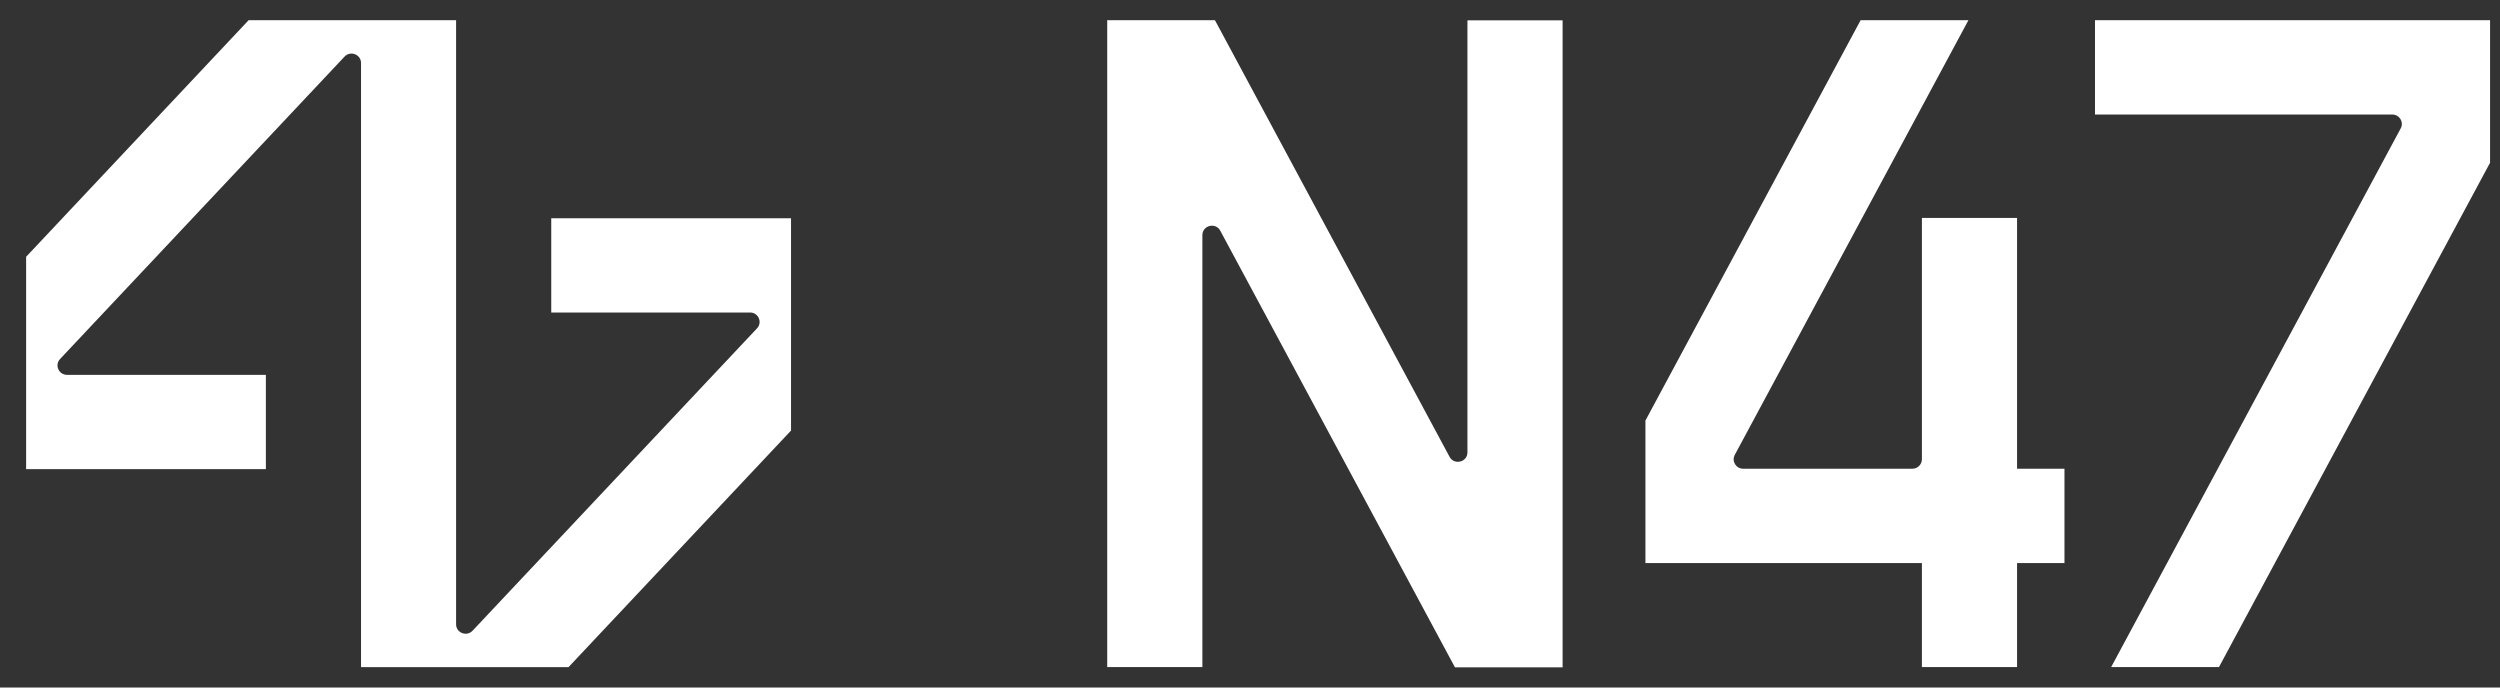 <svg width="80" height="22" viewBox="0 0 80 22" fill="none" xmlns="http://www.w3.org/2000/svg">
<rect x="0" y="0" width="80" height="22" fill="#333333" stroke="none"/>
<path d="M66.063 14.999H64.546V6.973H61.501V14.697C61.501 14.863 61.365 14.999 61.196 14.999H55.782C55.552 14.999 55.405 14.756 55.513 14.556L62.99 0.646H59.54L52.654 13.457V18.018H61.501V21.347H64.546V18.018H66.063V14.999Z" fill="white"/>
<path d="M79.682 0.646H67.04V3.665H76.554C76.784 3.665 76.931 3.908 76.823 4.108L67.557 21.347H71.007L79.682 5.207V0.646Z" fill="white"/>
<path d="M25.312 6.984H17.64V10H24.003C24.269 10 24.406 10.315 24.225 10.507L15.122 20.183C14.932 20.383 14.595 20.251 14.595 19.977V0.646H7.956L0.836 8.217V15.012H8.508V11.995H2.145C1.879 11.995 1.741 11.681 1.922 11.488L11.026 1.811C11.215 1.611 11.553 1.742 11.553 2.017V21.349H18.192L25.313 13.778V6.984H25.312Z" fill="white"/>
<path d="M50.003 21.347V0.65H46.958V14.476C46.958 14.79 46.535 14.894 46.386 14.618L38.878 0.646H35.431V21.347H38.476V7.525C38.476 7.21 38.9 7.106 39.048 7.382L46.558 21.354H50.008L50.005 21.347H50.003Z" fill="white"/>
</svg>
